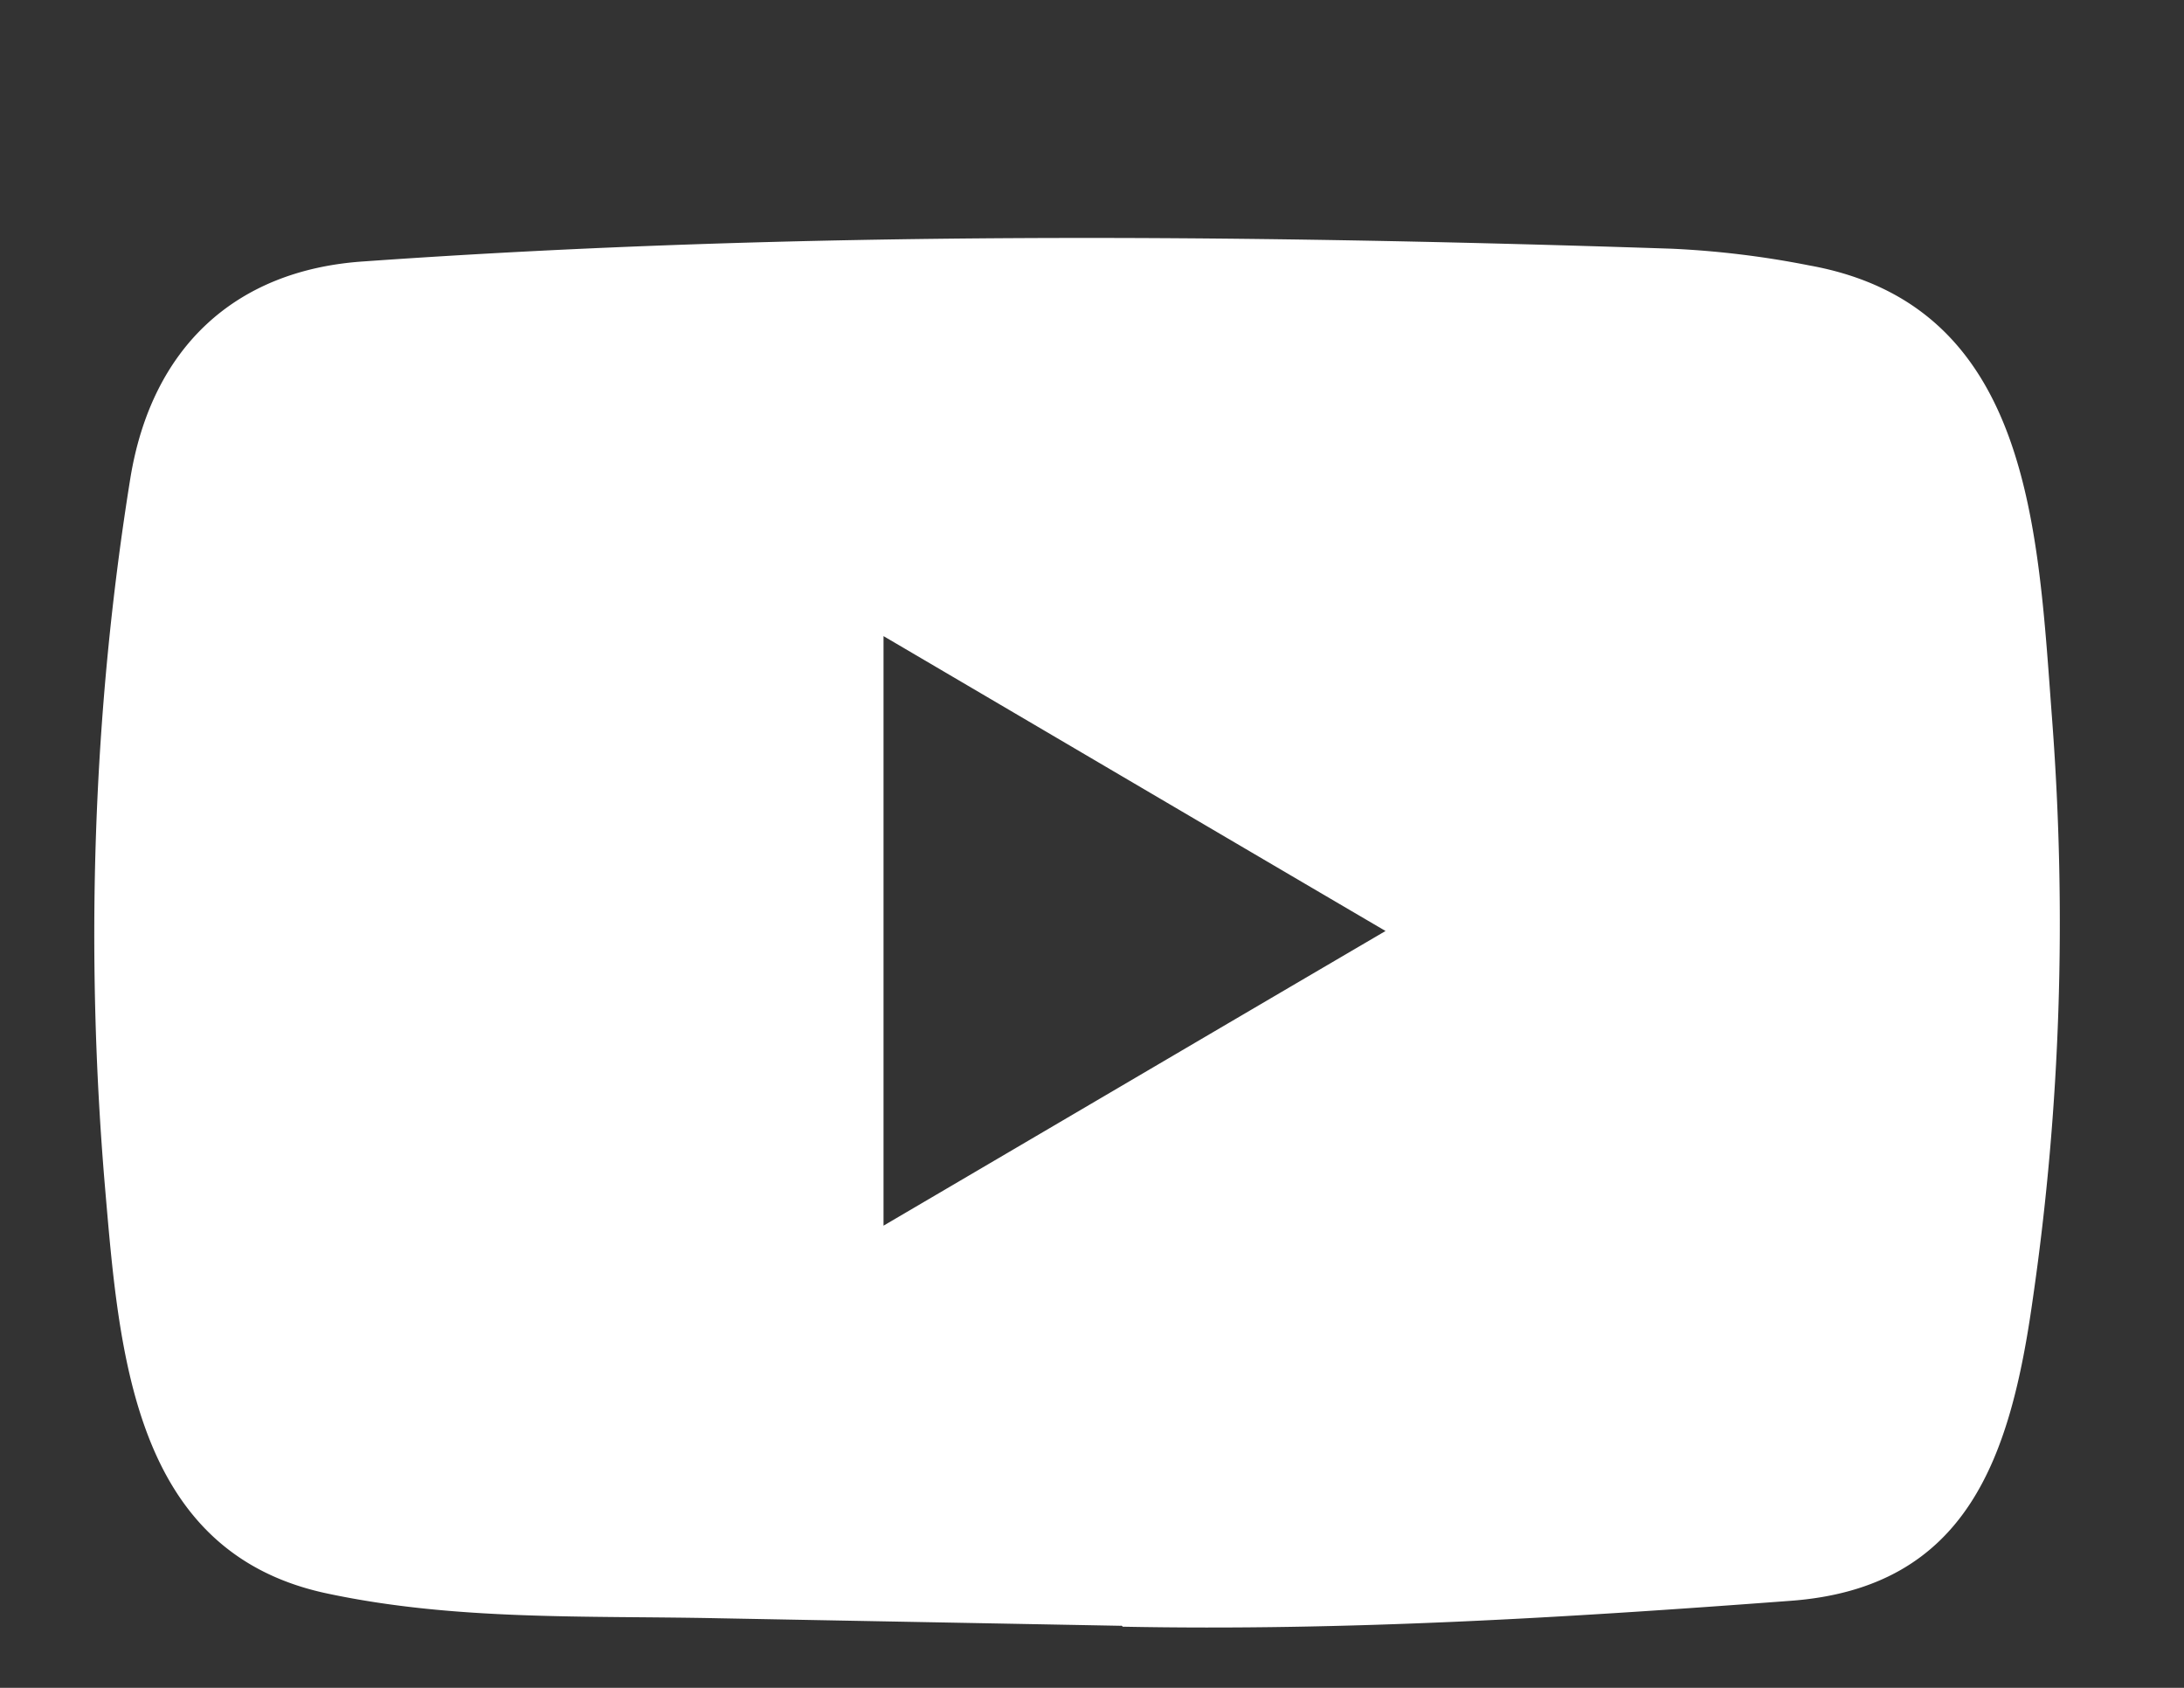 <?xml version="1.0" encoding="UTF-8"?>
<svg xmlns="http://www.w3.org/2000/svg" width="22" height="17" fill="none">
  <rect width="100%" height="100%" fill="#333333" stroke="none"/>
  <path d="m11.288 16.375-4.062-.076c-1.316-.027-2.634.026-3.924-.248-1.961-.41-2.1-2.417-2.245-4.102-.2-2.367-.123-4.778.255-7.126.213-1.318 1.053-2.104 2.352-2.19 4.386-.31 8.8-.273 13.176-.128a9.31 9.31 0 0 1 1.383.168c2.25.403 2.304 2.678 2.45 4.594.145 1.935.084 3.88-.194 5.802-.223 1.592-.65 2.926-2.45 3.055-2.256.169-4.46.304-6.722.26 0-.01-.013-.01-.02-.01ZM8.9 12.345c1.7-.997 3.367-1.978 5.057-2.968-1.703-.998-3.367-1.978-5.057-2.97v5.939Z" fill="#fff"></path>
</svg>
